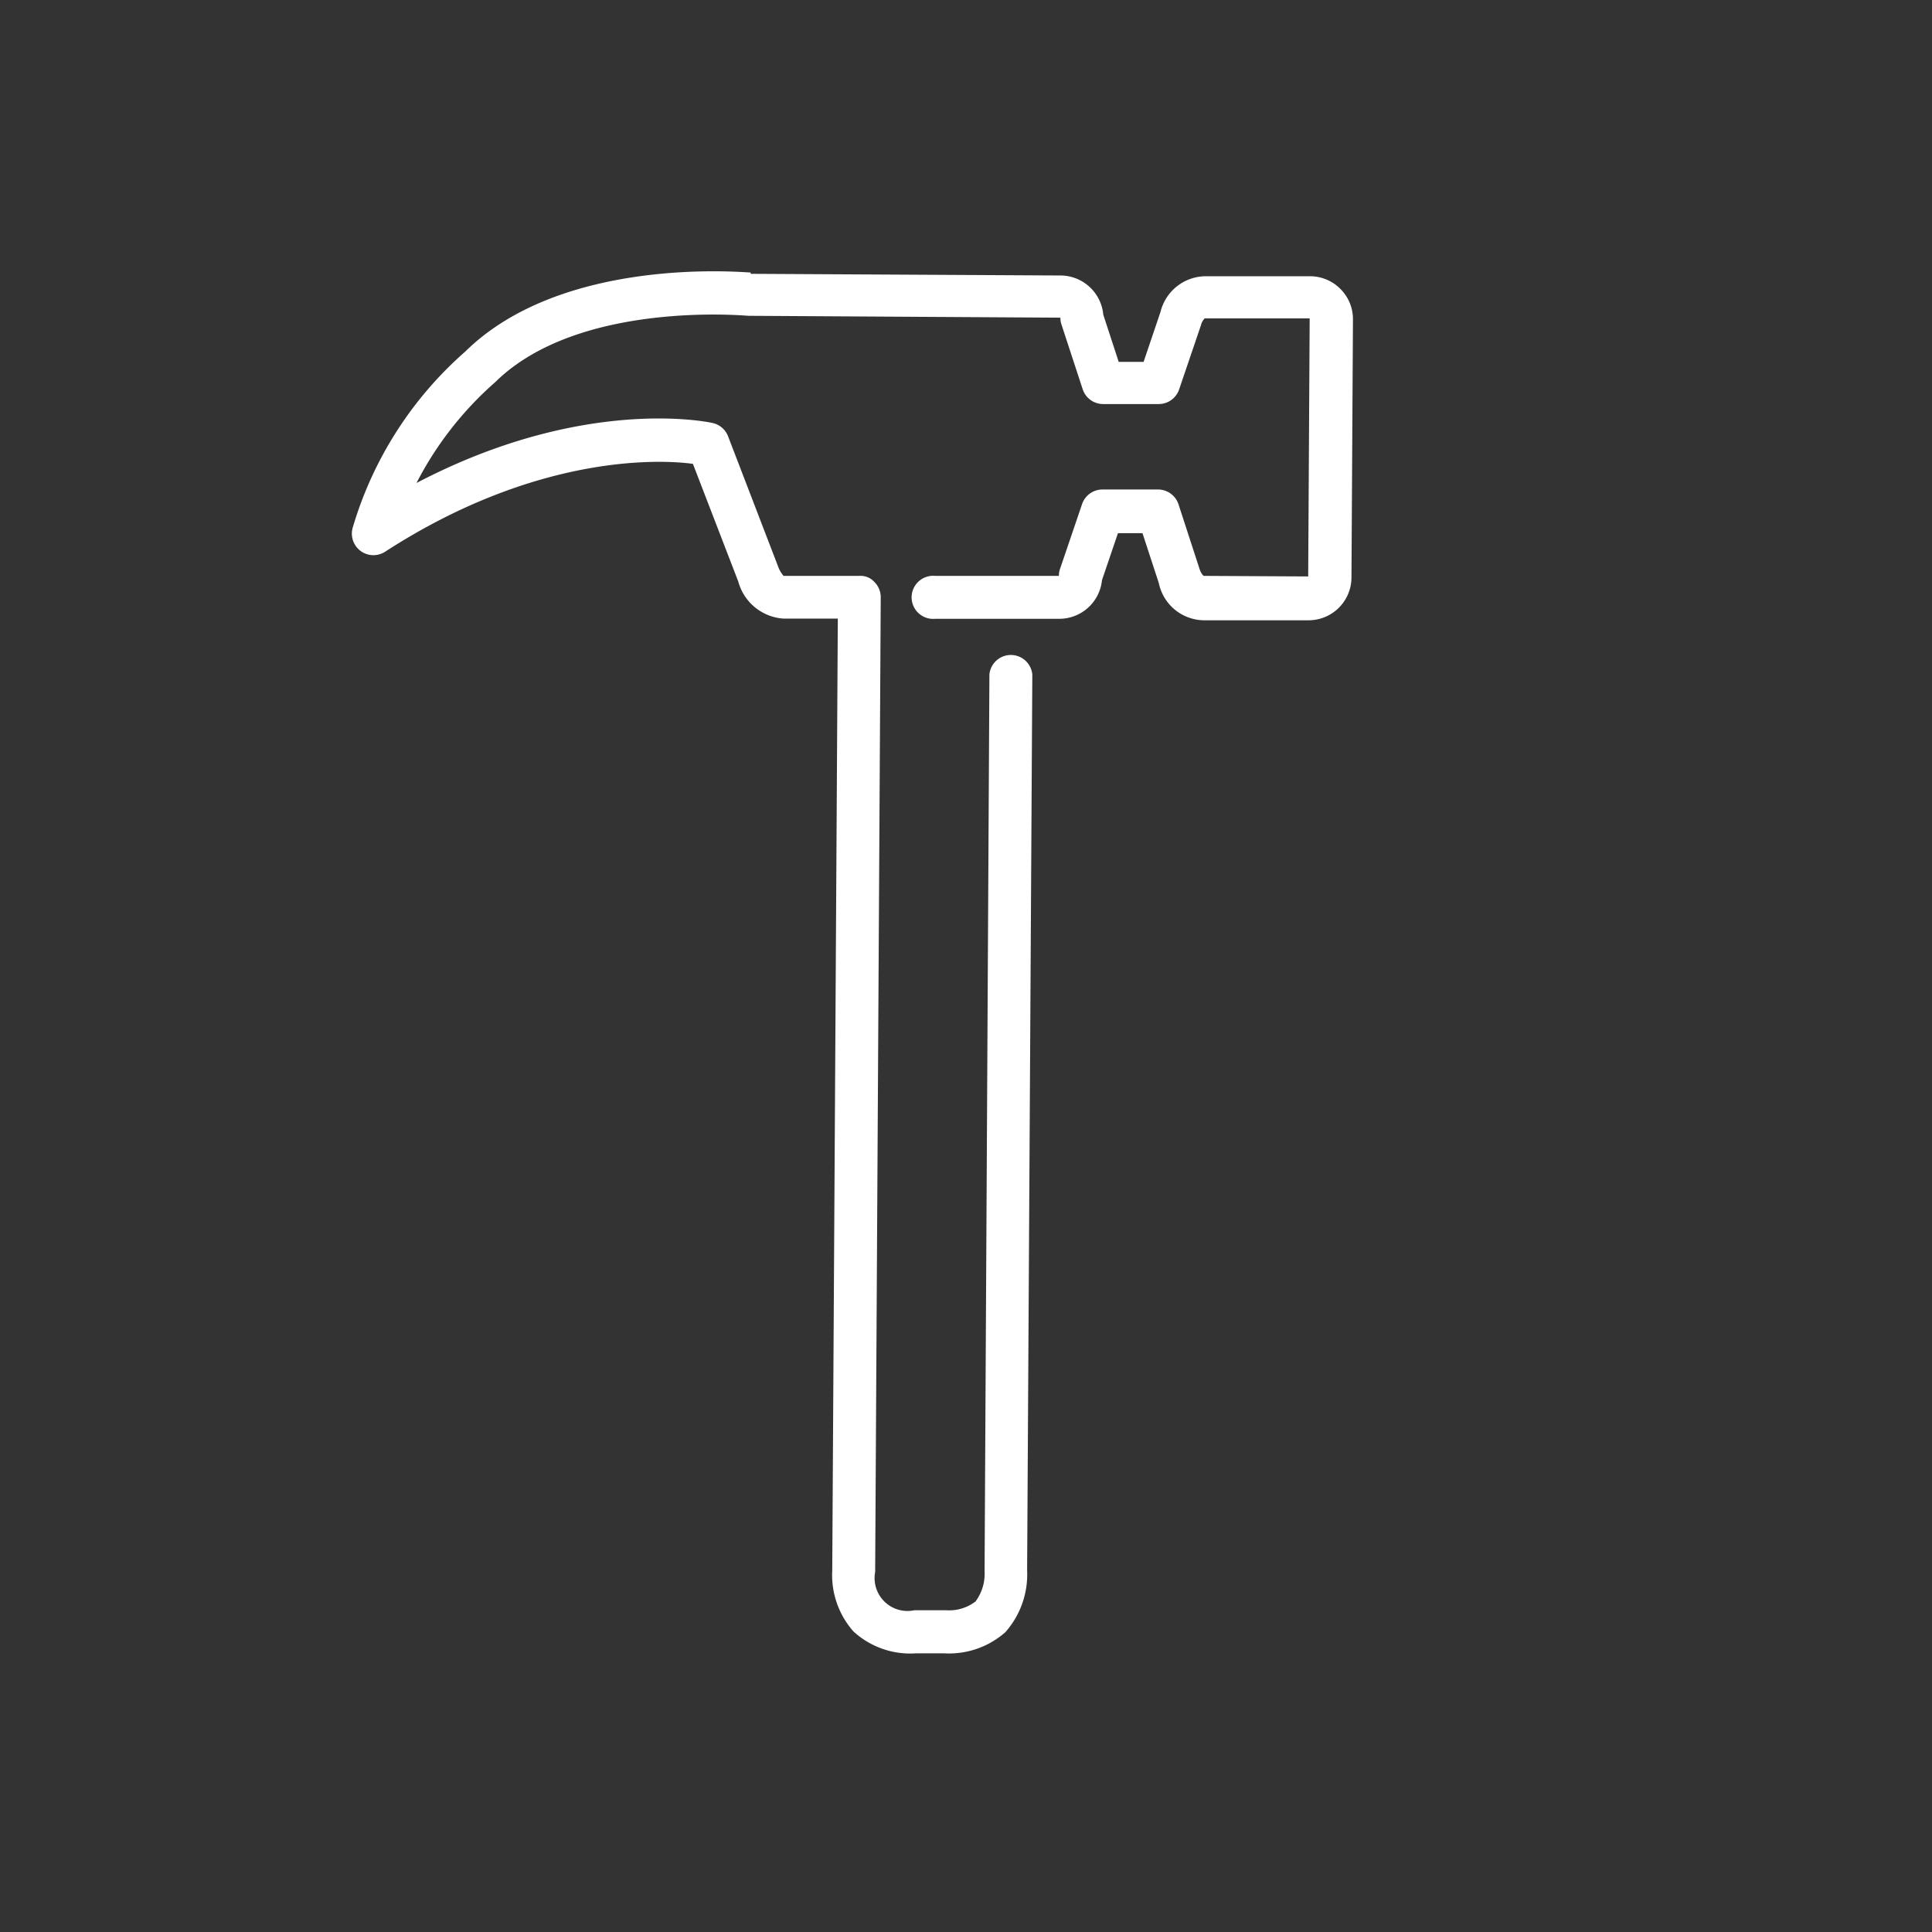 <svg id="Wood_Structures" data-name="Wood Structures" xmlns="http://www.w3.org/2000/svg" viewBox="0 0 104 104"><rect x="0" y="0" width="104" height="104" fill="#333333" stroke="none"/><defs><style>.cls-1{fill:#fff;}</style></defs><title>Artboard 1</title><path class="cls-1" d="M40.41,14.67c-.31,0-10.1-.94-15.37,4.26A20.17,20.17,0,0,0,19,28.36a1.16,1.16,0,0,0,1.73,1.34c8-5.18,14.61-5,16.57-4.73l2.44,6.33a2.71,2.71,0,0,0,2.44,2h2.92L44.8,84.54a4.58,4.58,0,0,0,1.14,3.28A4.52,4.52,0,0,0,49.3,89h1.54a4.58,4.58,0,0,0,3.28-1.14,4.69,4.69,0,0,0,1.17-3.33l.28-48.22a1.16,1.16,0,0,0-2.31,0L53,84.58a2.49,2.49,0,0,1-.49,1.63,2.33,2.33,0,0,1-1.57.47H49.22a1.77,1.77,0,0,1-2.11-2.06l.3-52.46a1.15,1.15,0,0,0-.33-.82,1,1,0,0,0-.82-.34H42.18a1.55,1.55,0,0,1-.3-.52l-2.69-7a1.16,1.16,0,0,0-.83-.71c-.31-.07-7-1.45-15.94,3.23a18.41,18.41,0,0,1,4.25-5.44C31.16,16.14,40.2,17,40.29,17l16.79.1a1.16,1.16,0,0,0,.06.37l1.14,3.48a1.16,1.16,0,0,0,1.09.8l3,0a1.16,1.16,0,0,0,1.1-.78l1.18-3.47a.77.77,0,0,1,.2-.36l5.65,0-.08,13.89L64.8,31s-.13-.07-.23-.38l-1.13-3.47a1.16,1.16,0,0,0-1.09-.8l-3,0a1.16,1.16,0,0,0-1.1.78l-1.18,3.47A1.13,1.13,0,0,0,57,31l-6.66,0a1.16,1.16,0,1,0,0,2.31l6.66,0a2.31,2.31,0,0,0,2.32-2.08l.86-2.53H61.5l.88,2.69a2.51,2.51,0,0,0,2.42,2l5.62,0a2.31,2.31,0,0,0,2.33-2.3l.08-13.89a2.29,2.29,0,0,0-.67-1.64h0a2.3,2.3,0,0,0-1.63-.69l-5.6,0a2.52,2.52,0,0,0-2.46,1.92l-.91,2.69H60.22l-.83-2.54a2.32,2.32,0,0,0-2.29-2.11l-16.69-.09Zm0,0"/></svg>
